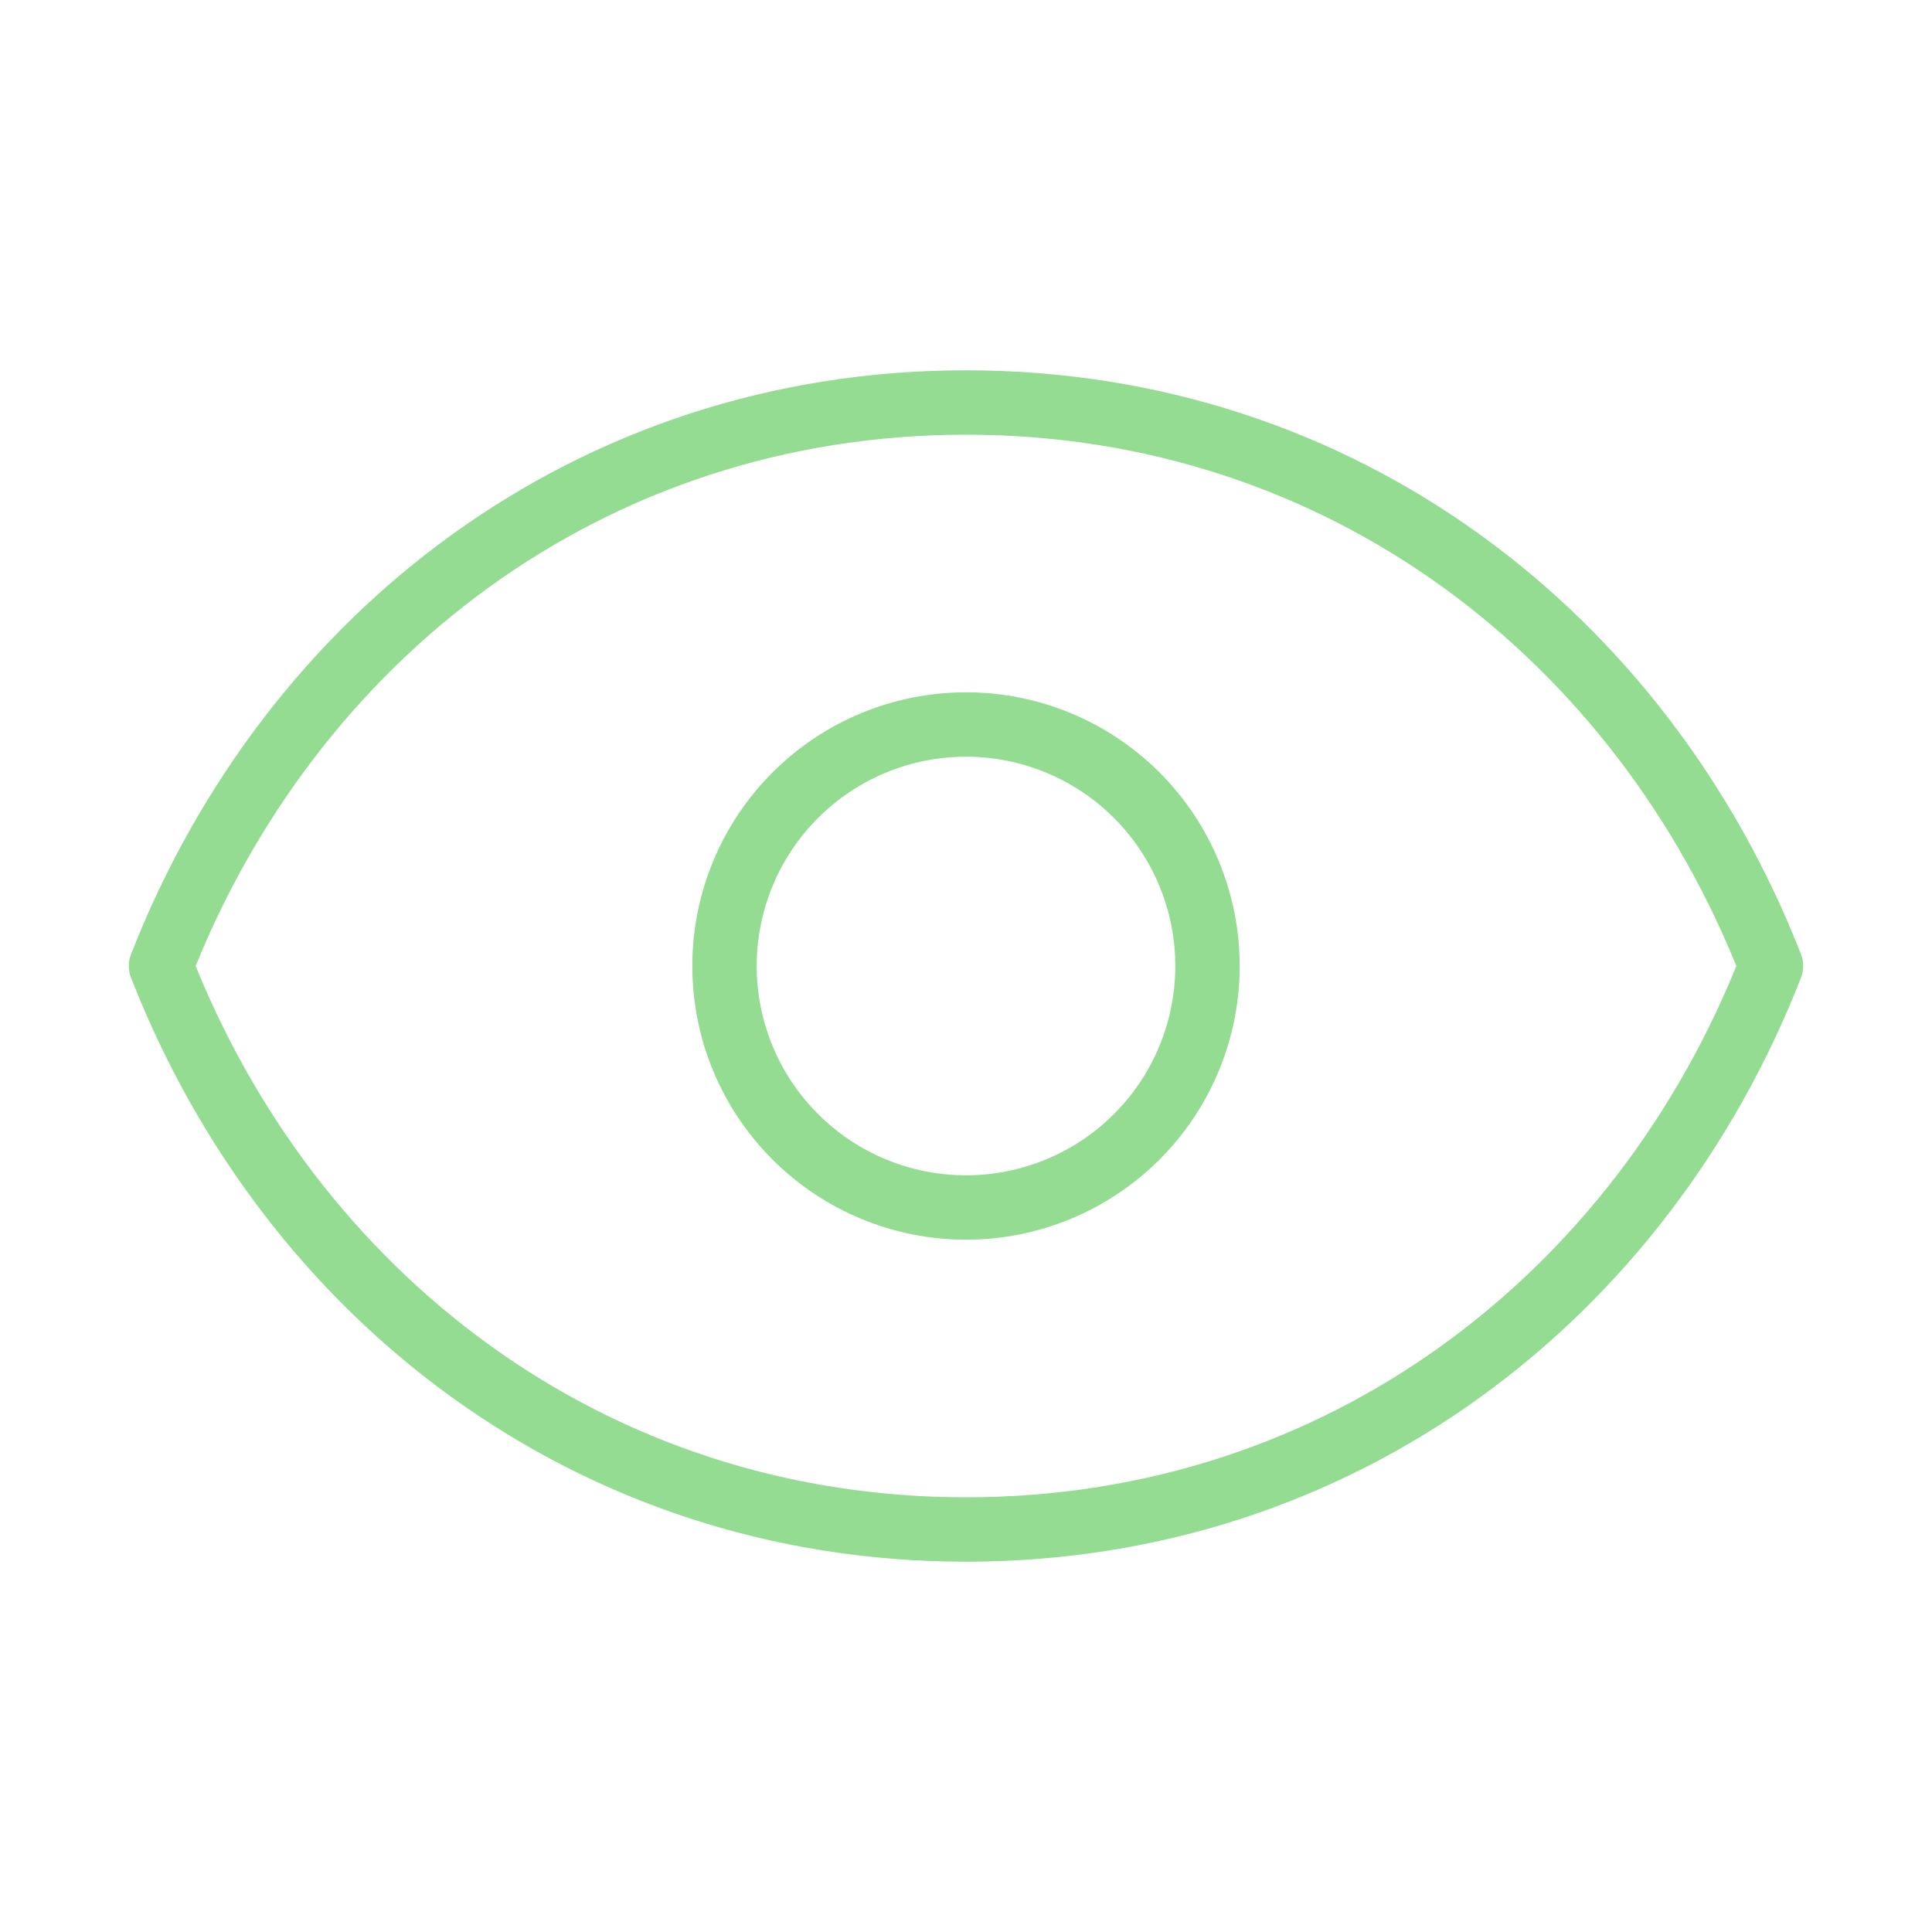 <svg width="150" height="150" viewBox="0 0 150 150" fill="none" xmlns="http://www.w3.org/2000/svg">
<path d="M93.75 75C93.75 79.973 91.775 84.742 88.258 88.258C84.742 91.775 79.973 93.75 75 93.75C70.027 93.75 65.258 91.775 61.742 88.258C58.225 84.742 56.25 79.973 56.25 75C56.25 70.027 58.225 65.258 61.742 61.742C65.258 58.225 70.027 56.25 75 56.25C79.973 56.25 84.742 58.225 88.258 61.742C91.775 65.258 93.75 70.027 93.75 75Z" stroke="#93DC92" stroke-width="5" stroke-linecap="round" stroke-linejoin="round"/>
<path d="M12.5 75C22.5 49.394 45.85 31.25 75 31.25C104.15 31.25 127.5 49.394 137.5 75C127.5 100.606 104.15 118.75 75 118.75C45.85 118.75 22.5 100.606 12.5 75Z" stroke="#93DC92" stroke-width="5" stroke-linecap="round" stroke-linejoin="round"/>
</svg>

